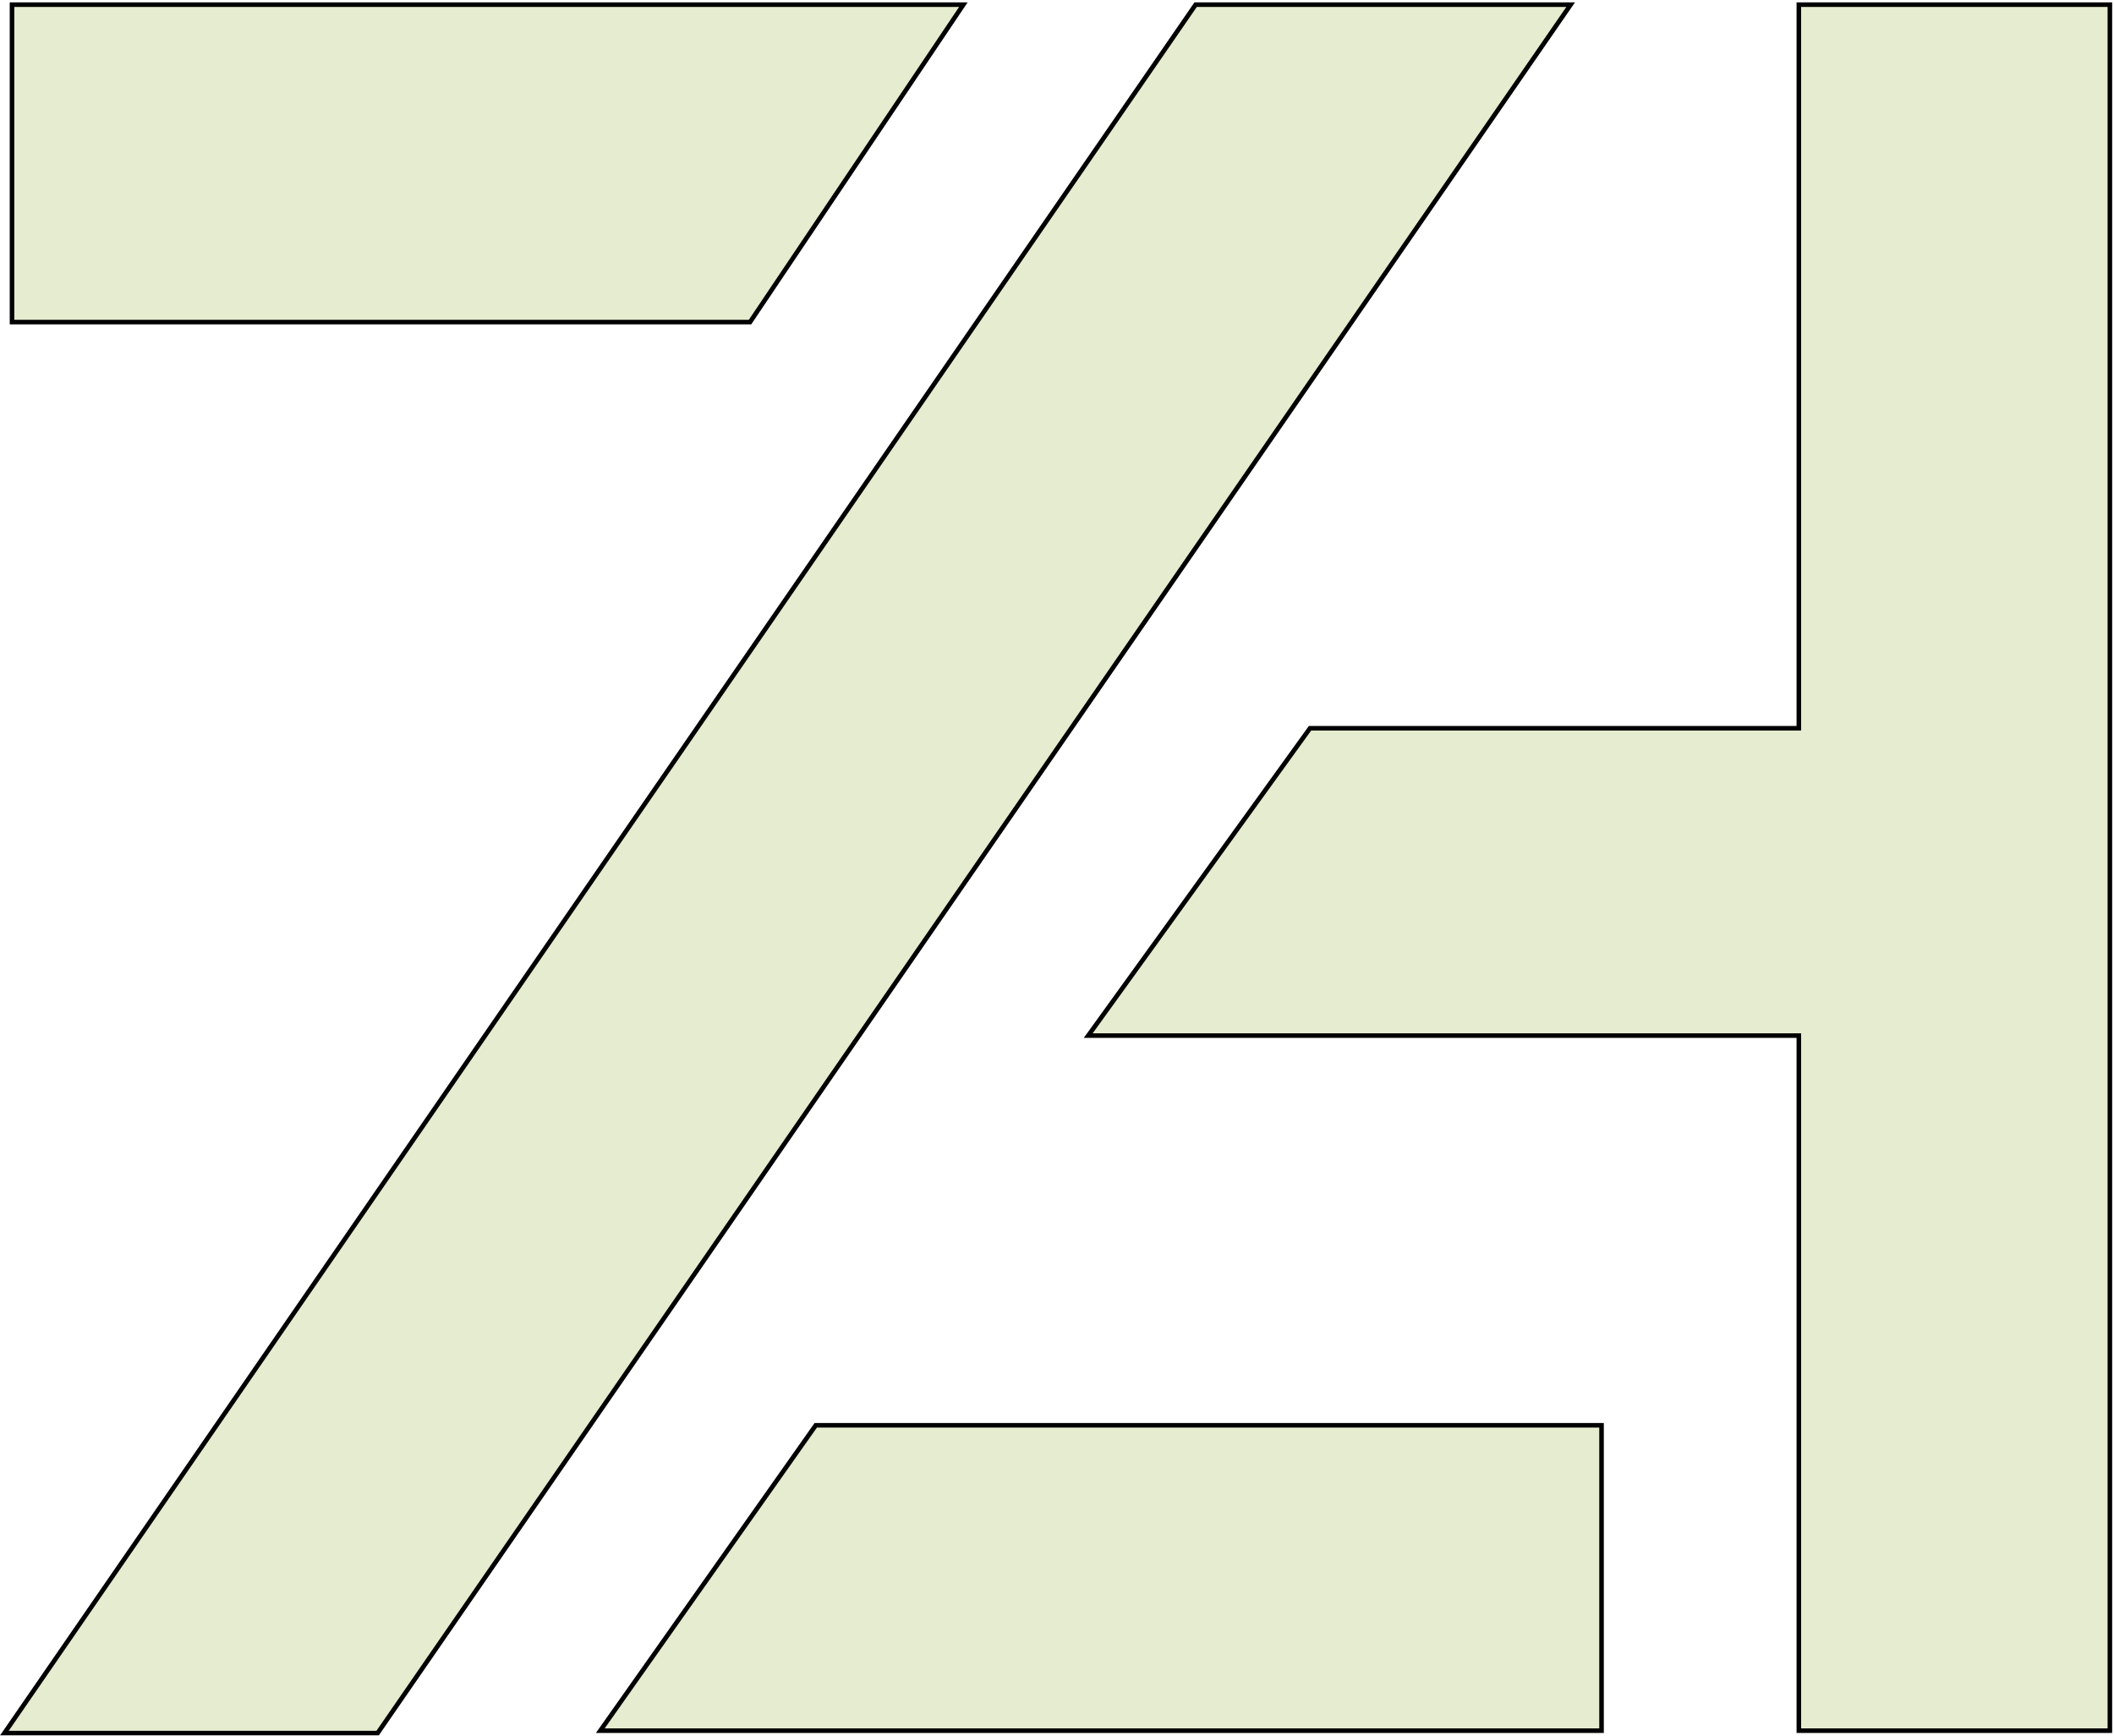 <svg width="464" height="381" viewBox="0 0 464 381" fill="none" xmlns="http://www.w3.org/2000/svg">
<path d="M211.448 1.023H2.637V70.693H164.628L211.448 1.023Z" fill="#E5ECCF"/>
<path d="M344.743 1.023H262.425L0.969 380.394H82.891L344.743 1.023Z" fill="#E5ECCF"/>
<path d="M463.096 1.023H394.827V159.84H287.539L238.857 227.299H394.827V379.869H463.096V1.023Z" fill="#E5ECCF"/>
<path d="M351.521 312.841H179.047L131.756 379.869H351.521V312.841Z" fill="#E5ECCF"/>
<path d="M211.448 1.023H2.637V70.693H164.628L211.448 1.023Z" stroke="black"/>
<path d="M344.743 1.023H262.425L0.969 380.394H82.891L344.743 1.023Z" stroke="black"/>
<path d="M463.096 1.023H394.827V159.84H287.539L238.857 227.299H394.827V379.869H463.096V1.023Z" stroke="black"/>
<path d="M351.521 312.841H179.047L131.756 379.869H351.521V312.841Z" stroke="black"/>
</svg>
